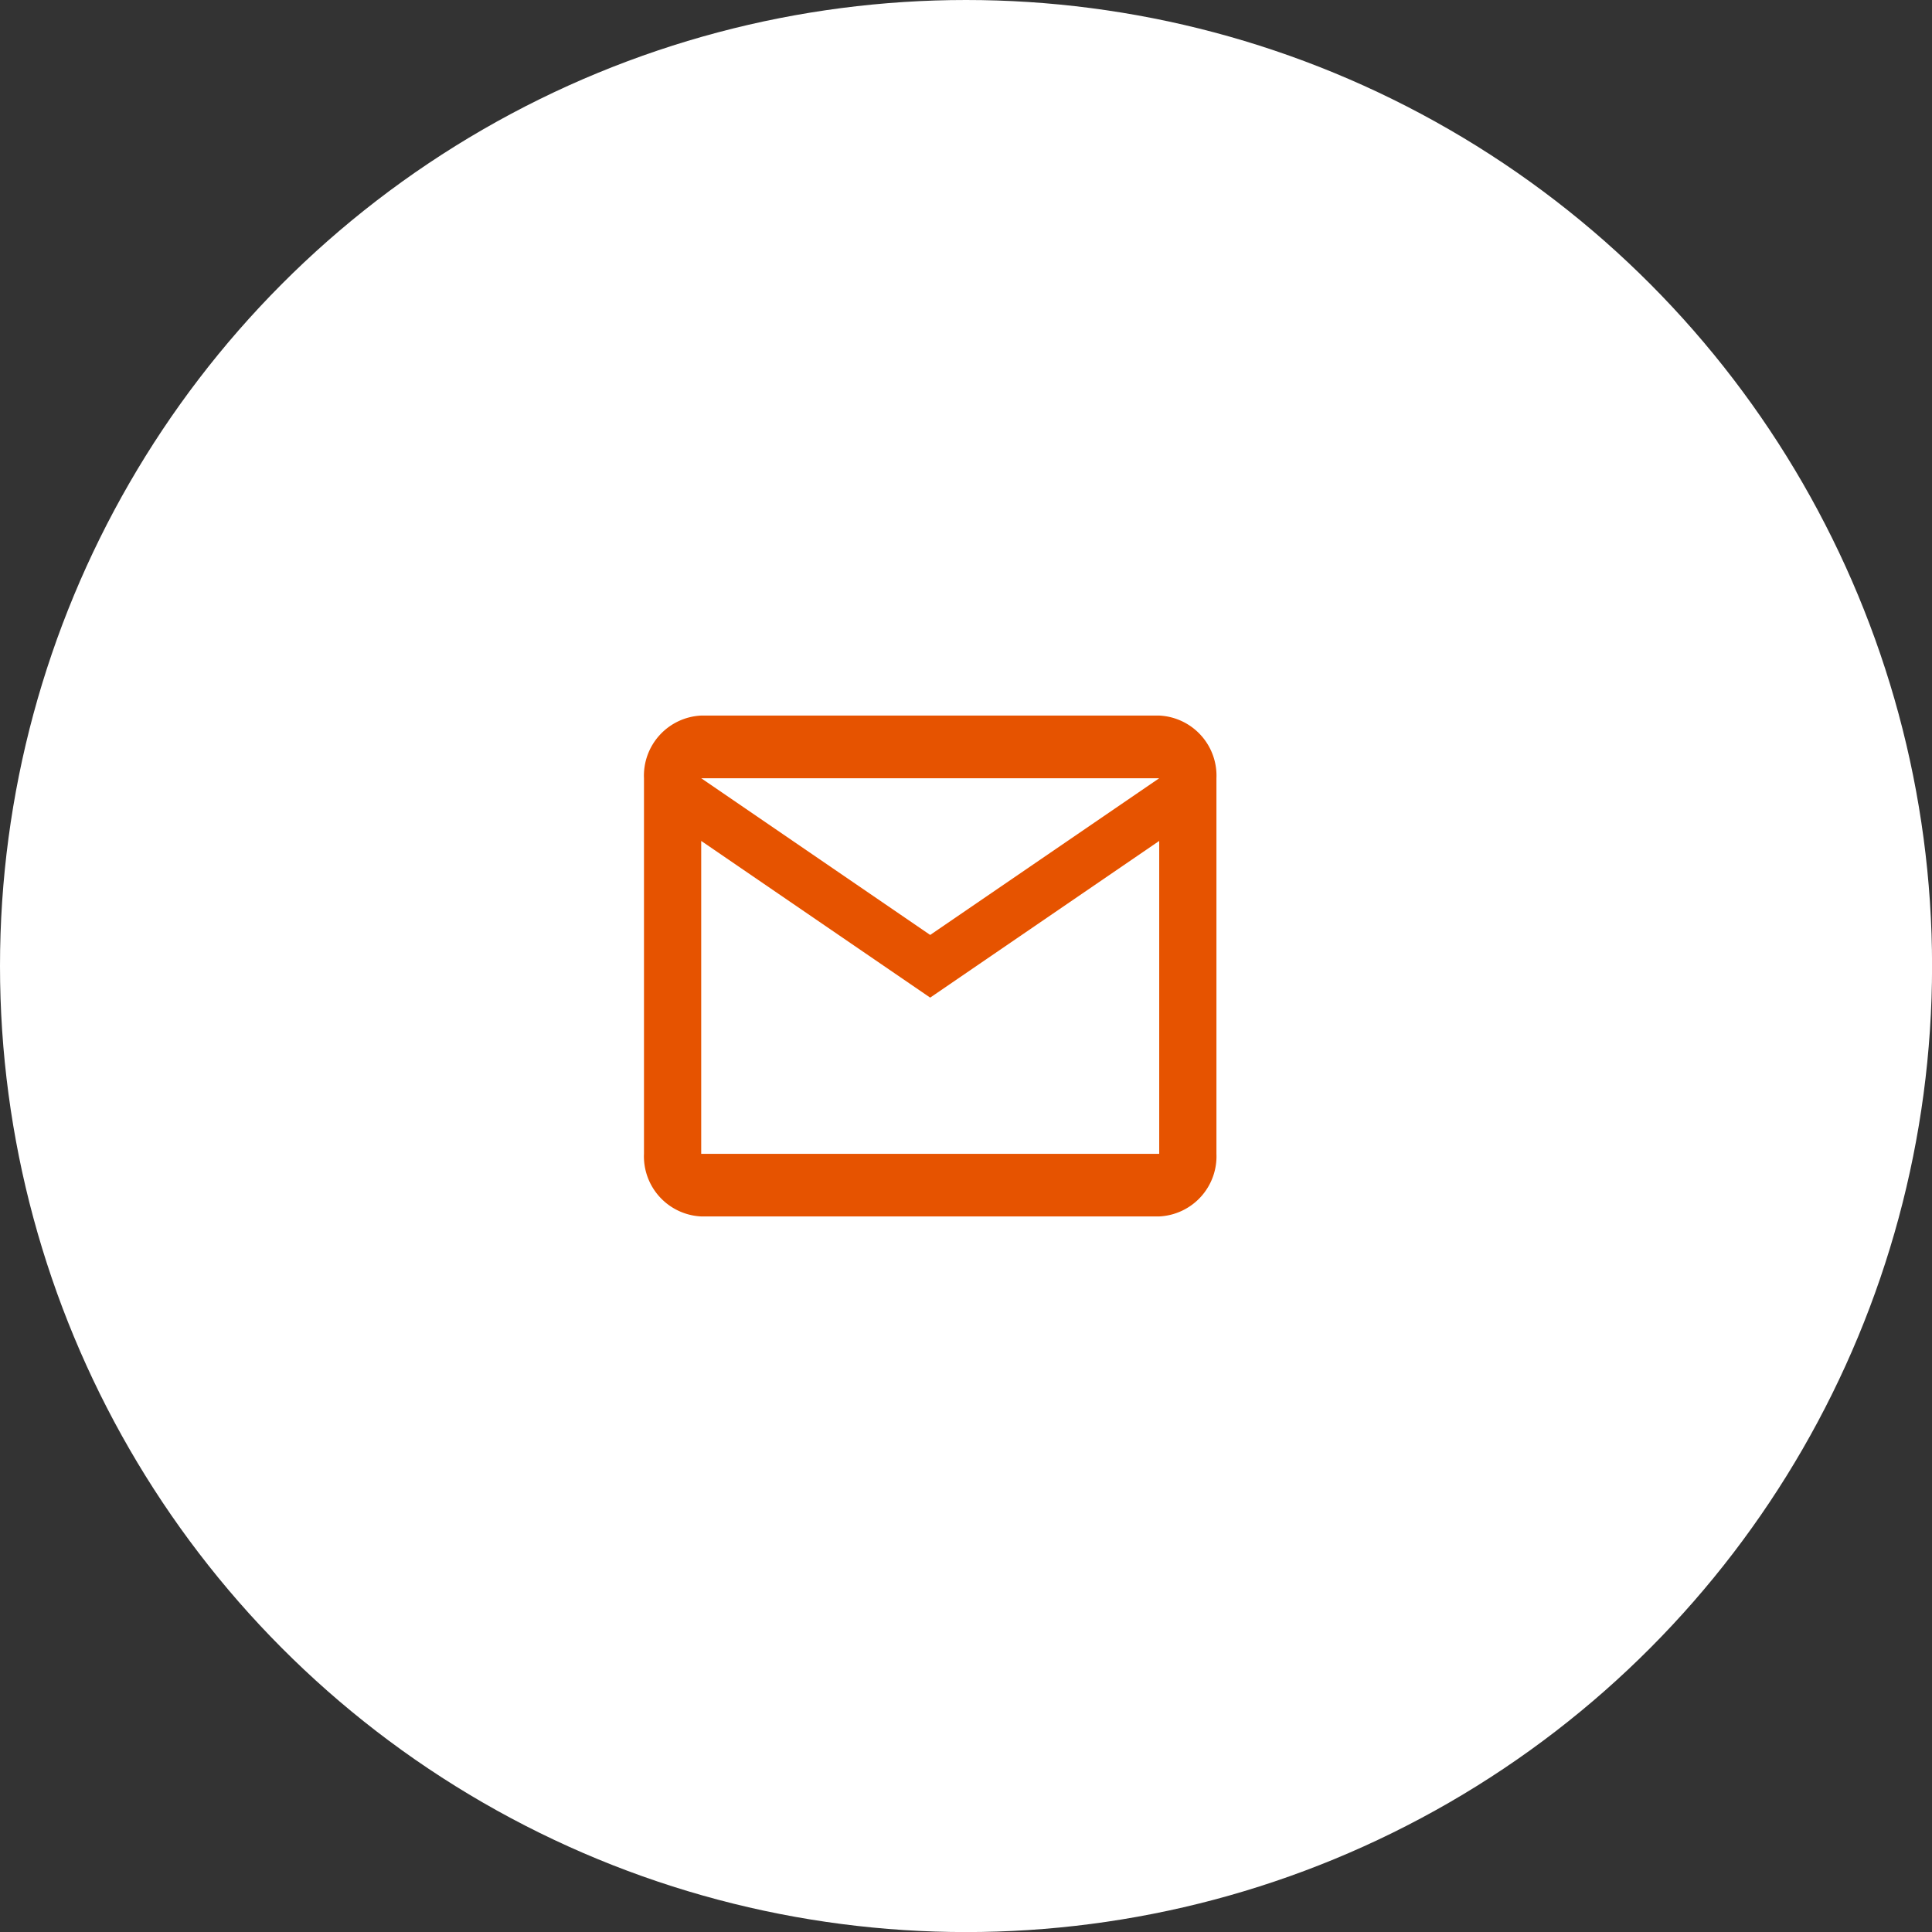 <svg xmlns="http://www.w3.org/2000/svg" width="30.823" height="30.823" viewBox="0 0 30.823 30.823">
  <rect x="0" y="0" width="30.823" height="30.823" fill="#333333" stroke="none"/>
  <g id="Icon" transform="translate(0.001)">
    <circle id="Container" cx="15.412" cy="15.412" r="15.412" transform="translate(-0.001 0)" fill="#fff"/>
    <path id="_Icon_Color" data-name=" Icon Color" d="M8.22,7.991H.913a.96.96,0,0,1-.913-1V1A.96.96,0,0,1,.913,0H8.22a.96.96,0,0,1,.913,1V6.992A.96.96,0,0,1,8.22,7.991ZM.913,2V6.992H8.22V2L4.566,4.5.913,2Zm0-1L4.566,3.5,8.22,1H.913Z" transform="translate(10.273 11.416)" fill="#e65300"/>
  </g>
</svg>
